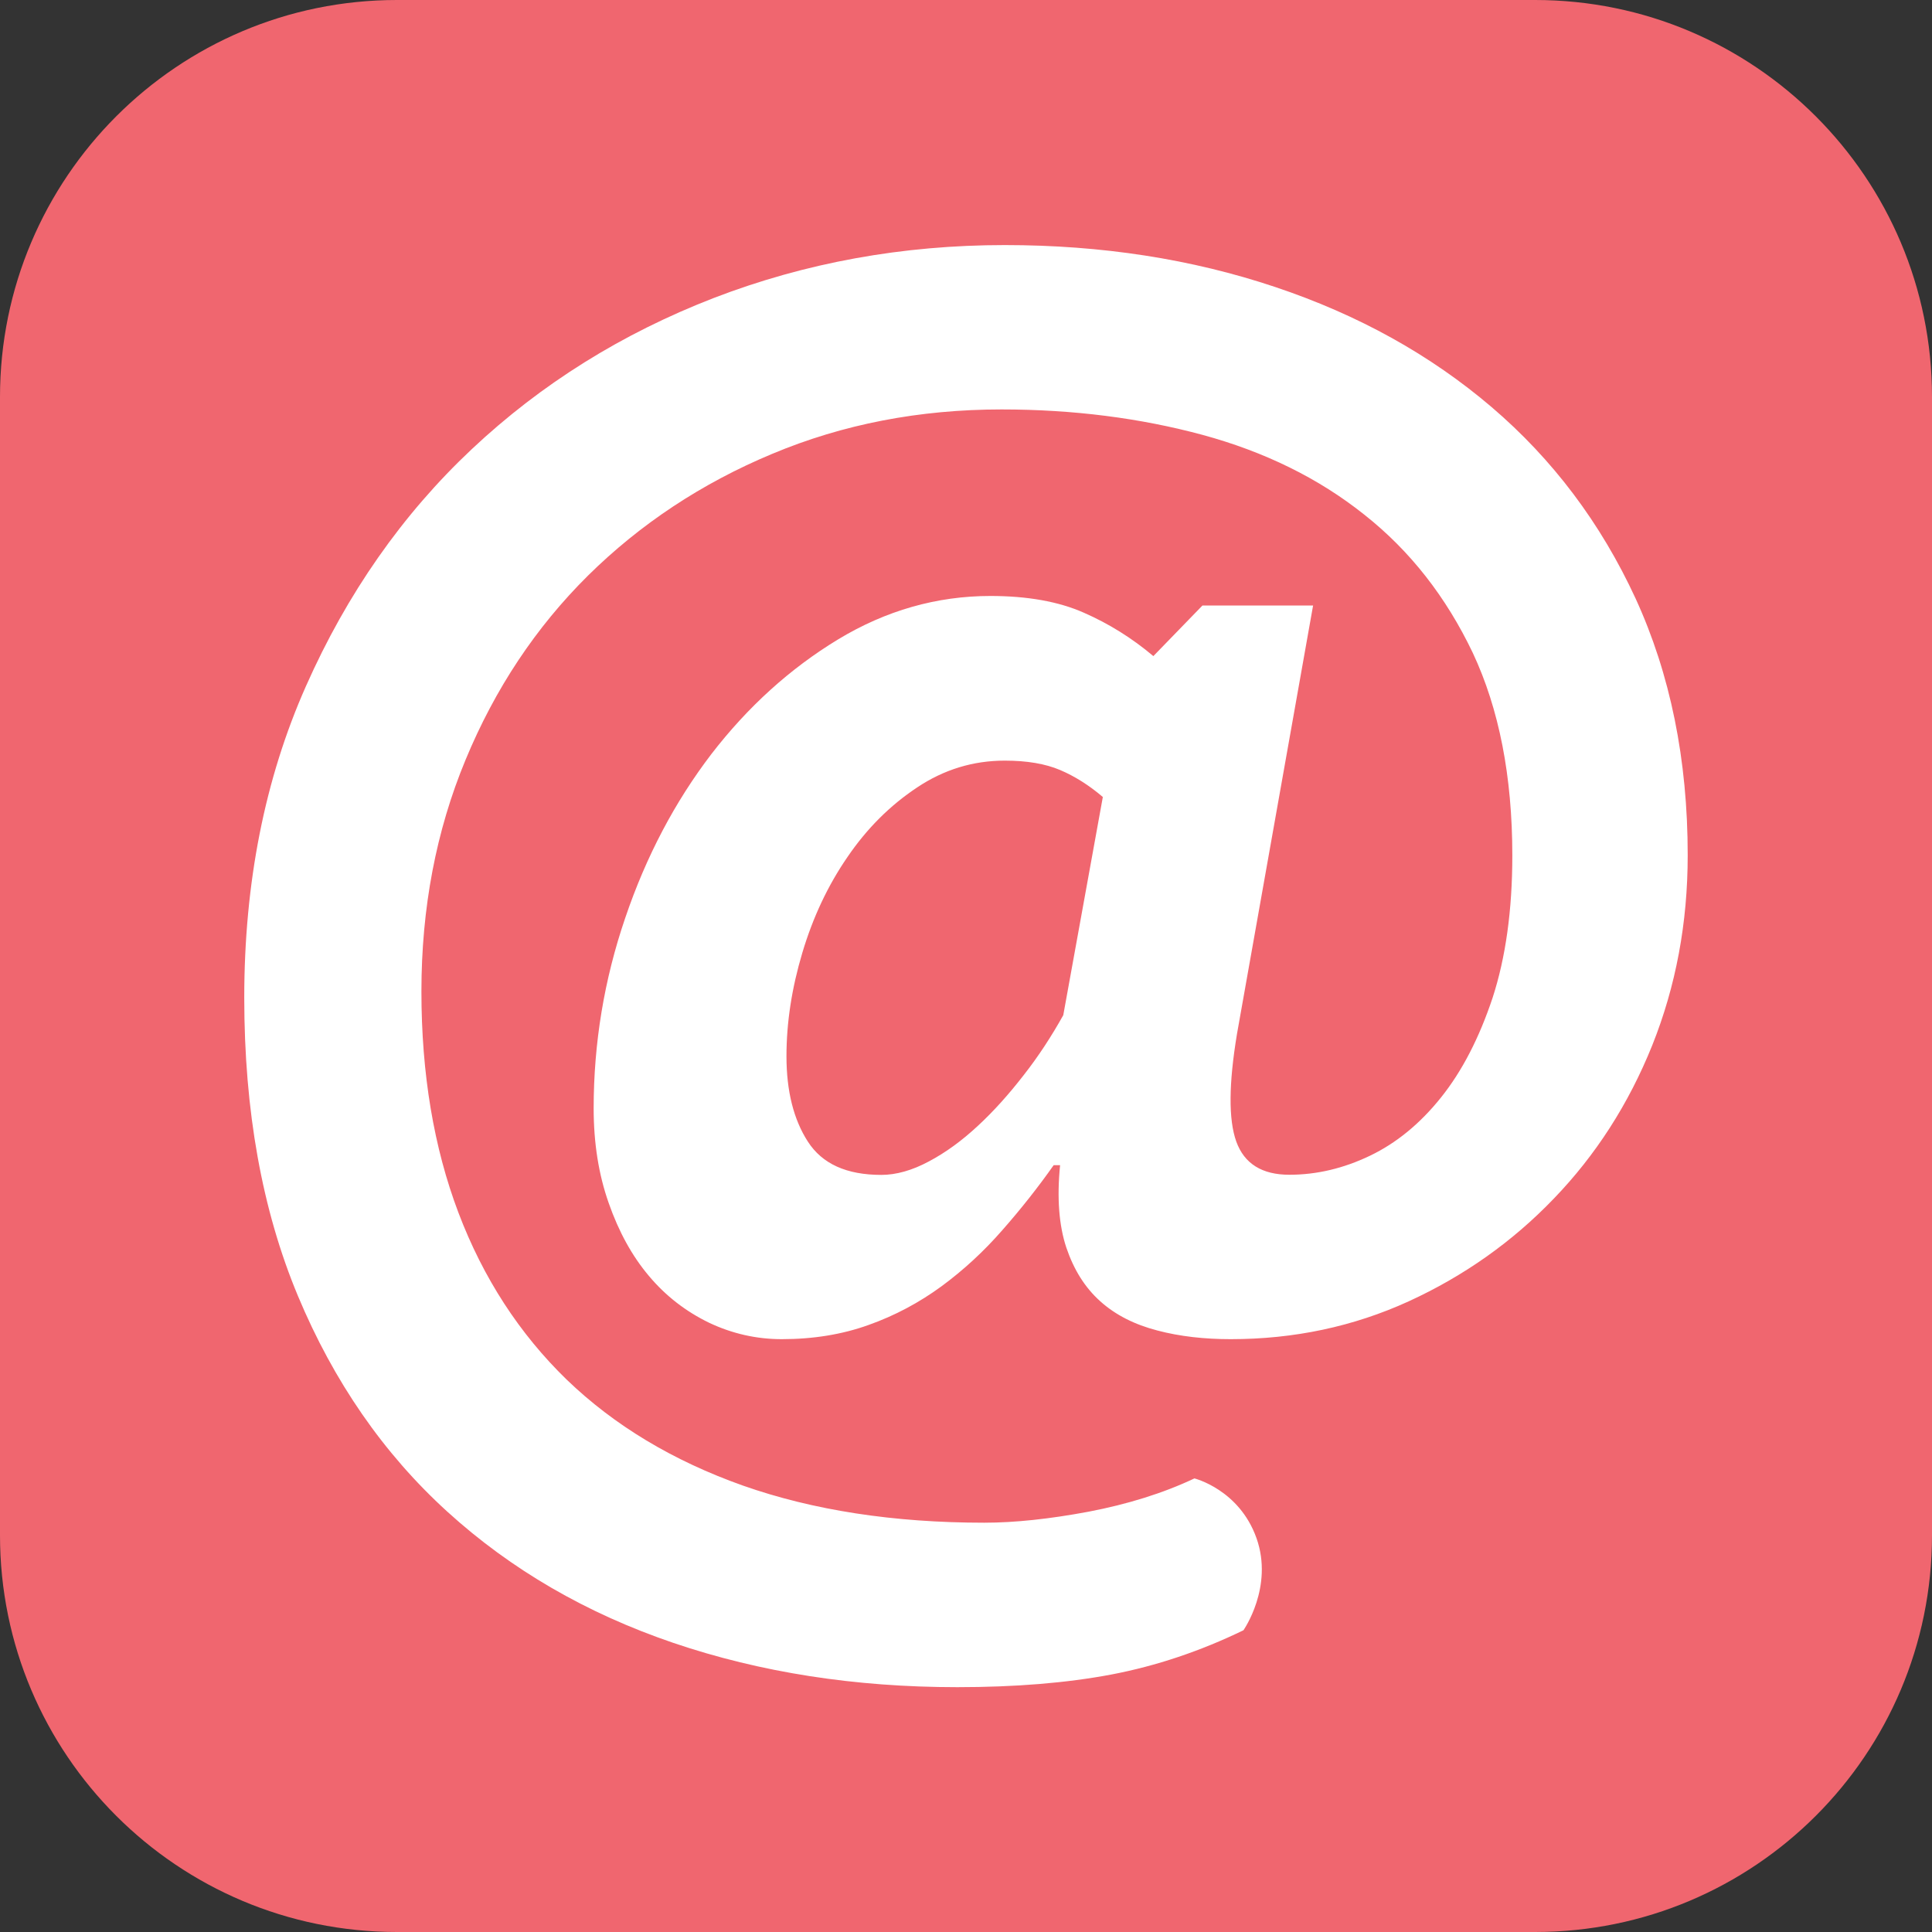 <?xml version="1.0" encoding="utf-8"?>
<!-- Generator: Adobe Illustrator 16.0.0, SVG Export Plug-In . SVG Version: 6.00 Build 0)  -->
<!DOCTYPE svg PUBLIC "-//W3C//DTD SVG 1.1//EN" "http://www.w3.org/Graphics/SVG/1.1/DTD/svg11.dtd">
<svg version="1.1" id="Layer_1" xmlns="http://www.w3.org/2000/svg" xmlns:xlink="http://www.w3.org/1999/xlink" x="0px" y="0px"
	 width="40px" height="40px" viewBox="0 0 40 40" enable-background="new 0 0 40 40" xml:space="preserve">
<rect x="0" y="0" width="40" height="40" fill="#333333" stroke="none"/>
<g>
	<path fill="#F0666F" d="M40,31.787C40,36.325,36.322,40,31.783,40H8.217C3.679,40,0,36.325,0,31.787V8.218C0,3.682,3.679,0,8.217,0
		h23.566C36.322,0,40,3.682,40,8.218V31.787z"/>
	<path fill="#FFFFFF" d="M22.014,21.018c-0.244,0.437-0.514,0.852-0.82,1.242c-0.307,0.396-0.621,0.747-0.949,1.05
		c-0.329,0.306-0.664,0.551-1.015,0.737c-0.347,0.186-0.678,0.278-0.983,0.278c-0.719,0-1.224-0.228-1.521-0.689
		c-0.294-0.455-0.443-1.045-0.443-1.767c0-0.7,0.11-1.412,0.329-2.145c0.218-0.73,0.528-1.392,0.935-1.982
		c0.402-0.59,0.882-1.068,1.44-1.438c0.556-0.372,1.162-0.556,1.815-0.556c0.459,0,0.84,0.064,1.148,0.195
		c0.303,0.129,0.598,0.315,0.883,0.558L22.014,21.018z M33.863,12.391c-0.721-1.562-1.717-2.883-2.98-3.962
		c-1.268-1.082-2.76-1.911-4.482-2.487c-1.727-0.579-3.592-0.868-5.598-0.868c-2.118,0-4.127,0.365-6.024,1.095
		c-1.899,0.735-3.569,1.775-5.009,3.128c-1.44,1.353-2.586,2.993-3.436,4.91c-0.852,1.92-1.277,4.07-1.277,6.45
		c0,2.335,0.368,4.394,1.111,6.173c0.742,1.775,1.773,3.267,3.094,4.468c1.321,1.201,2.88,2.104,4.681,2.717
		c1.8,0.611,3.759,0.916,5.877,0.916c1.198,0,2.263-0.087,3.19-0.262c0.928-0.177,1.838-0.482,2.734-0.916
		c0,0,0.629-0.896,0.27-1.908c-0.357-1.007-1.285-1.236-1.285-1.236c-0.652,0.308-1.387,0.535-2.191,0.689
		c-0.809,0.151-1.527,0.228-2.16,0.228c-1.879,0-3.544-0.258-4.995-0.768c-1.452-0.515-2.667-1.247-3.649-2.193
		c-0.98-0.951-1.729-2.104-2.242-3.456c-0.512-1.351-0.767-2.881-0.767-4.582c0-1.725,0.303-3.324,0.914-4.796
		c0.611-1.475,1.456-2.745,2.536-3.815c1.082-1.068,2.354-1.911,3.814-2.52c1.463-0.613,3.043-0.919,4.748-0.919
		c1.484,0,2.871,0.179,4.158,0.526c1.285,0.349,2.406,0.898,3.352,1.653c0.951,0.751,1.695,1.707,2.246,2.862
		c0.543,1.158,0.818,2.554,0.818,4.194c0,1.135-0.139,2.118-0.408,2.945c-0.277,0.831-0.631,1.518-1.066,2.062
		c-0.436,0.546-0.928,0.948-1.475,1.21s-1.102,0.393-1.668,0.393c-0.564,0-0.932-0.228-1.098-0.687
		c-0.164-0.457-0.156-1.201,0.014-2.226l1.576-8.872h-2.291l-1.016,1.047c-0.438-0.37-0.92-0.671-1.438-0.898
		c-0.523-0.232-1.17-0.347-1.936-0.347c-1.109,0-2.166,0.301-3.155,0.9c-0.995,0.604-1.867,1.394-2.623,2.375
		c-0.751,0.983-1.348,2.11-1.782,3.39c-0.436,1.275-0.654,2.593-0.654,3.944c0,0.719,0.104,1.373,0.312,1.961
		c0.207,0.591,0.482,1.094,0.833,1.509c0.349,0.416,0.765,0.735,1.245,0.968c0.48,0.227,0.983,0.34,1.504,0.34
		c0.657,0,1.256-0.099,1.798-0.294c0.549-0.195,1.049-0.464,1.509-0.8c0.459-0.338,0.879-0.726,1.261-1.164
		c0.383-0.435,0.736-0.882,1.062-1.344h0.133c-0.068,0.678-0.023,1.247,0.129,1.706c0.156,0.46,0.385,0.827,0.703,1.112
		c0.316,0.284,0.711,0.482,1.18,0.604c0.469,0.124,0.979,0.18,1.521,0.18c1.309,0,2.539-0.26,3.684-0.783
		c1.143-0.524,2.148-1.233,3.008-2.13c0.863-0.896,1.543-1.949,2.035-3.171c0.49-1.227,0.734-2.536,0.734-3.933
		C34.943,15.726,34.58,13.953,33.863,12.391"/>
</g>
</svg>
